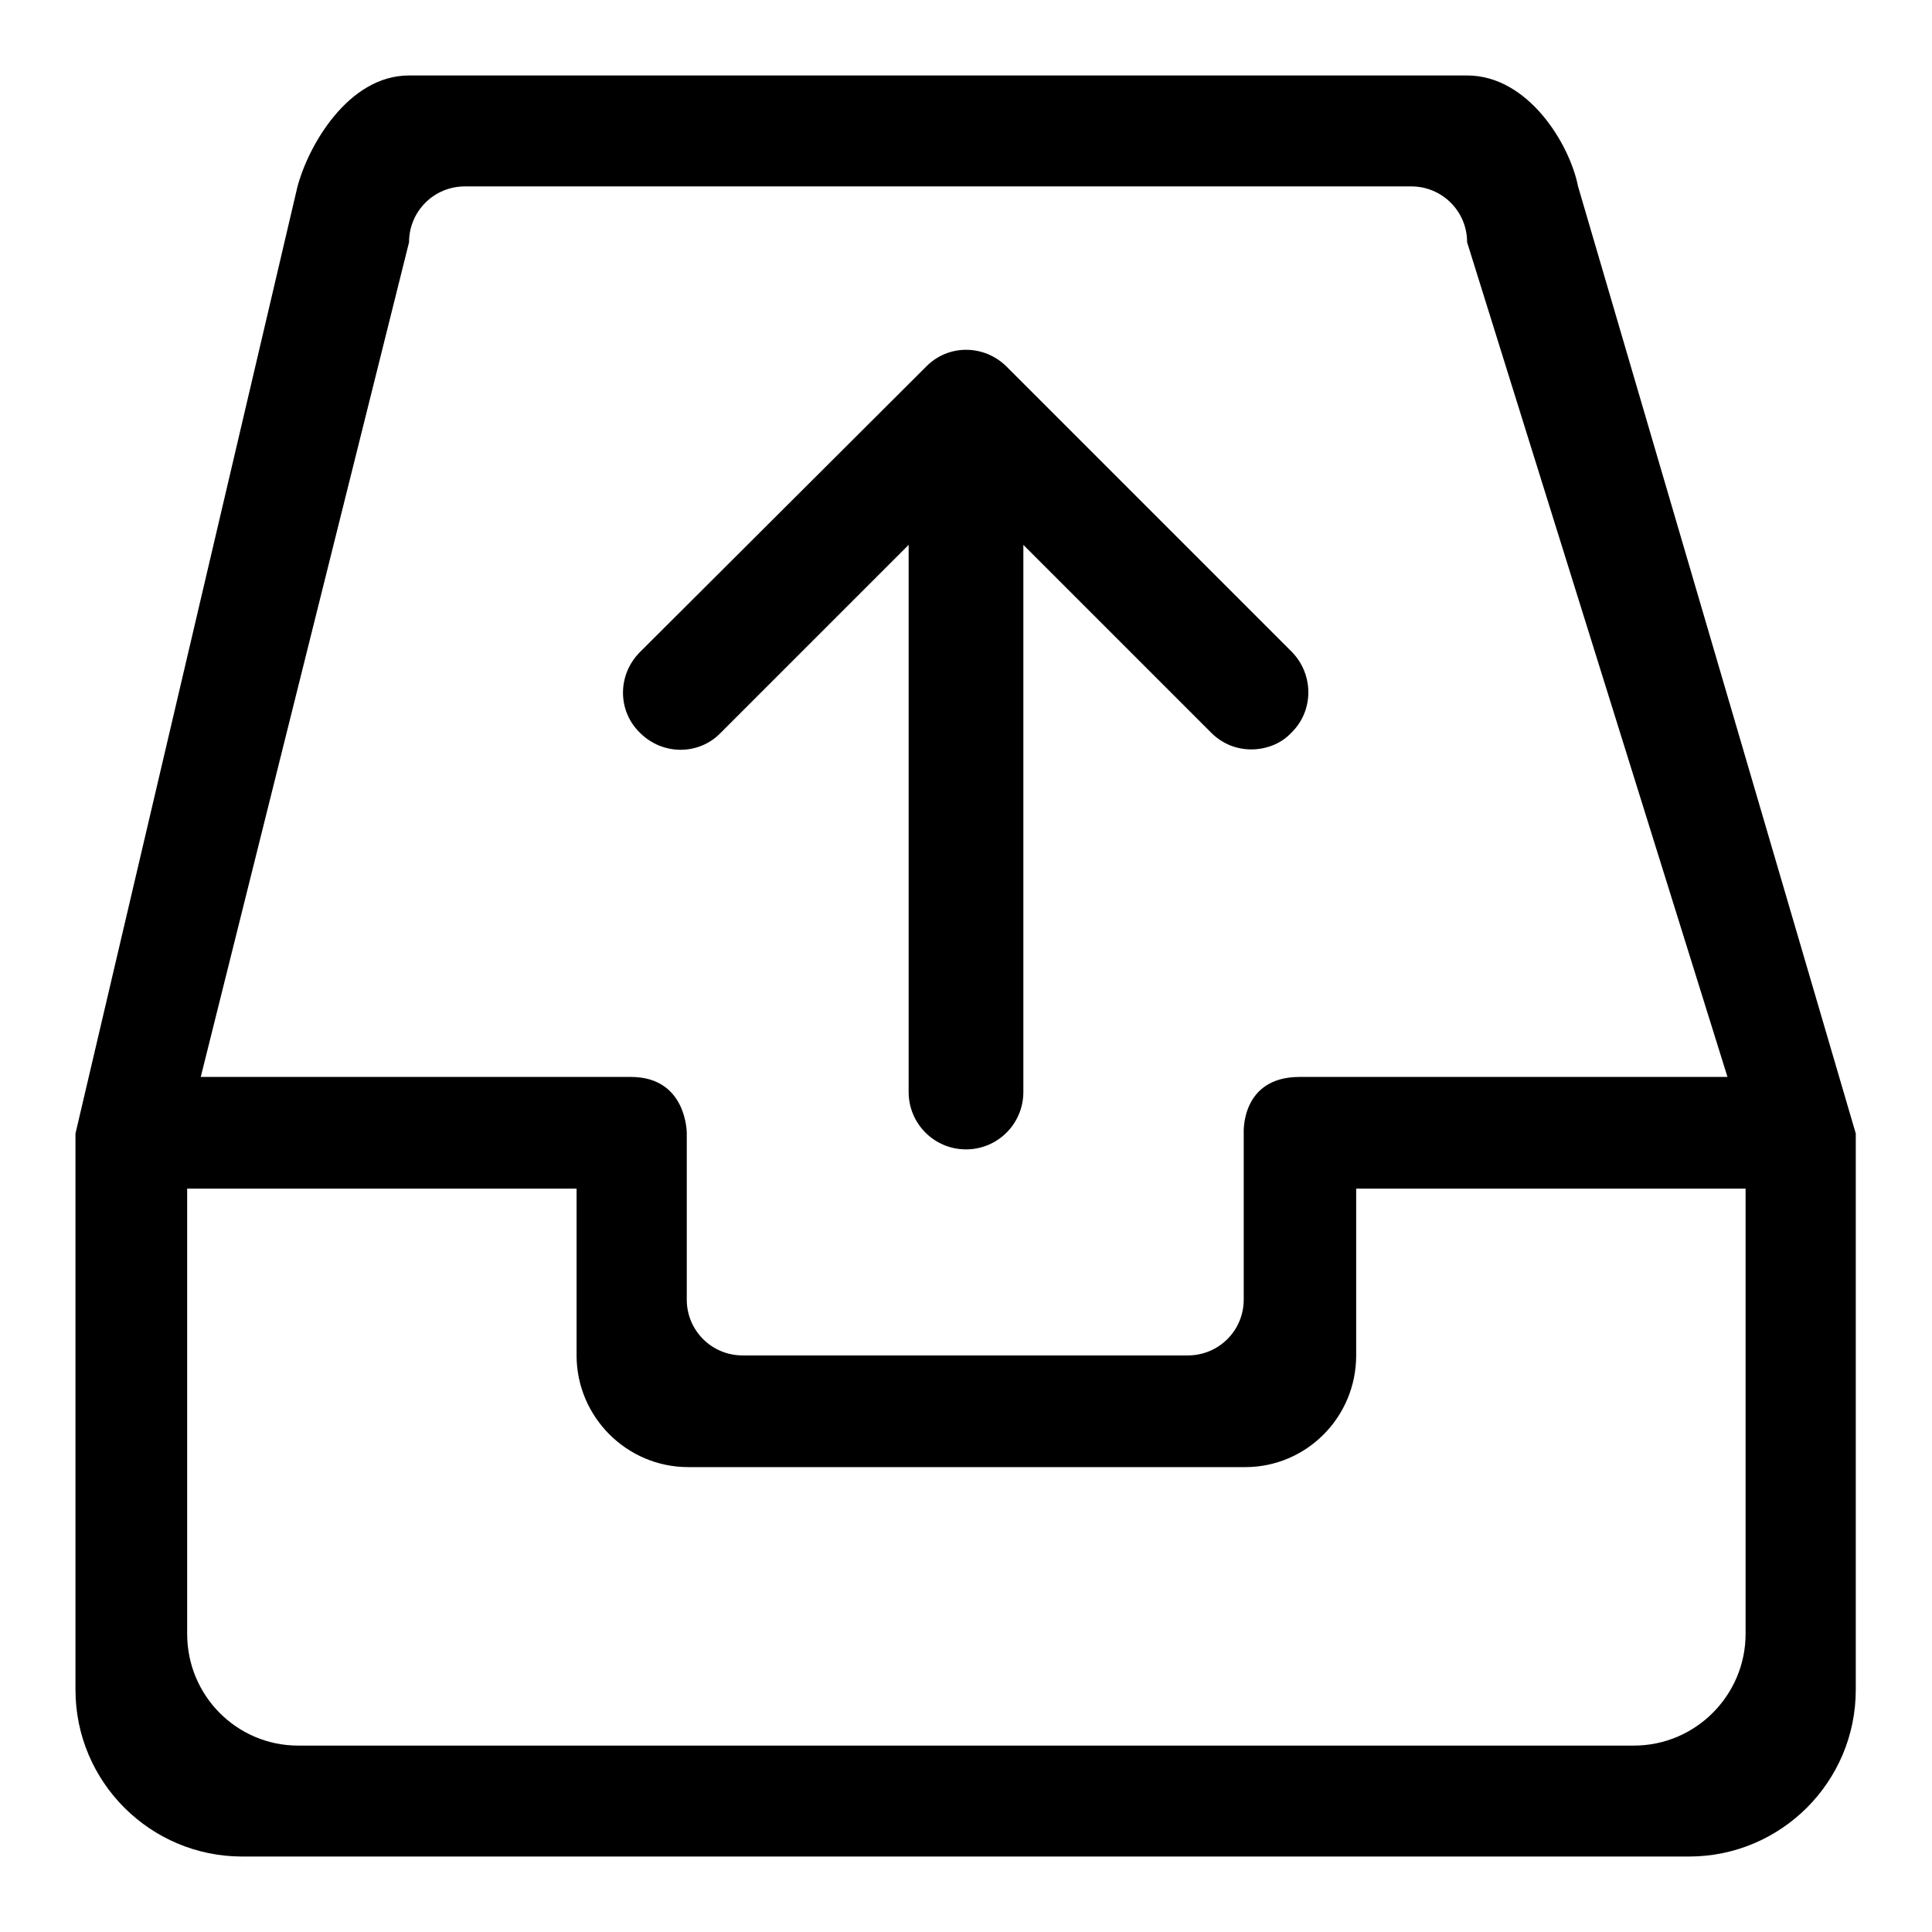 <?xml version="1.0" encoding="utf-8"?>
<!-- Svg Vector Icons : http://www.onlinewebfonts.com/icon -->
<!DOCTYPE svg PUBLIC "-//W3C//DTD SVG 1.1//EN" "http://www.w3.org/Graphics/SVG/1.1/DTD/svg11.dtd">
<svg version="1.1" xmlns="http://www.w3.org/2000/svg" xmlns:xlink="http://www.w3.org/1999/xlink" x="0px" y="0px" viewBox="0 0 256 256" enable-background="new 0 0 256 256" xml:space="preserve">
<g><g><path fill="#000000" d="M209.1,24.7C208,19.1,202.5,10,194.4,10H54.2c-8.1,0-13.4,9.4-14.8,14.8L10,150.2v73.7c0,12.2,9.9,22.1,22.1,22.1h191.7c12.2,0,22.1-9.9,22.1-22.1v-73.7L209.1,24.7z M54.2,32.1c0-4.1,3.3-7.4,7.4-7.4H187c4.1,0,7.4,3.3,7.4,7.4l34.5,110.6h-56.7c-7.8,0-7.4,7.4-7.4,7.4v22.1c0,4.1-3.3,7.4-7.4,7.4h-59c-4.1,0-7.4-3.3-7.4-7.4v-22.1c0,0,0-7.4-7.4-7.4H26.6L54.2,32.1z M231.3,216.5c0,8.1-6.6,14.8-14.8,14.8h-177c-8.1,0-14.7-6.6-14.7-14.8v-59h51.6v22.1c0,8.1,6.6,14.8,14.8,14.8h73.8c8.1,0,14.7-6.6,14.7-14.8v-22.1h51.6L231.3,216.5L231.3,216.5z"/><path fill="#000000" d="M171.2,86.4l-37.8-37.8c-3-3-7.8-3-10.7,0L84.8,86.4c-3,3-3,7.8,0,10.7c3,3,7.8,3,10.7,0l24.9-24.9v72.5c0,4.2,3.4,7.6,7.6,7.6c4.2,0,7.6-3.4,7.6-7.6V72.2l24.9,24.9c1.5,1.5,3.4,2.2,5.3,2.2s3.9-0.7,5.3-2.2C174.1,94.2,174.1,89.4,171.2,86.4L171.2,86.4z"/></g></g>
</svg>